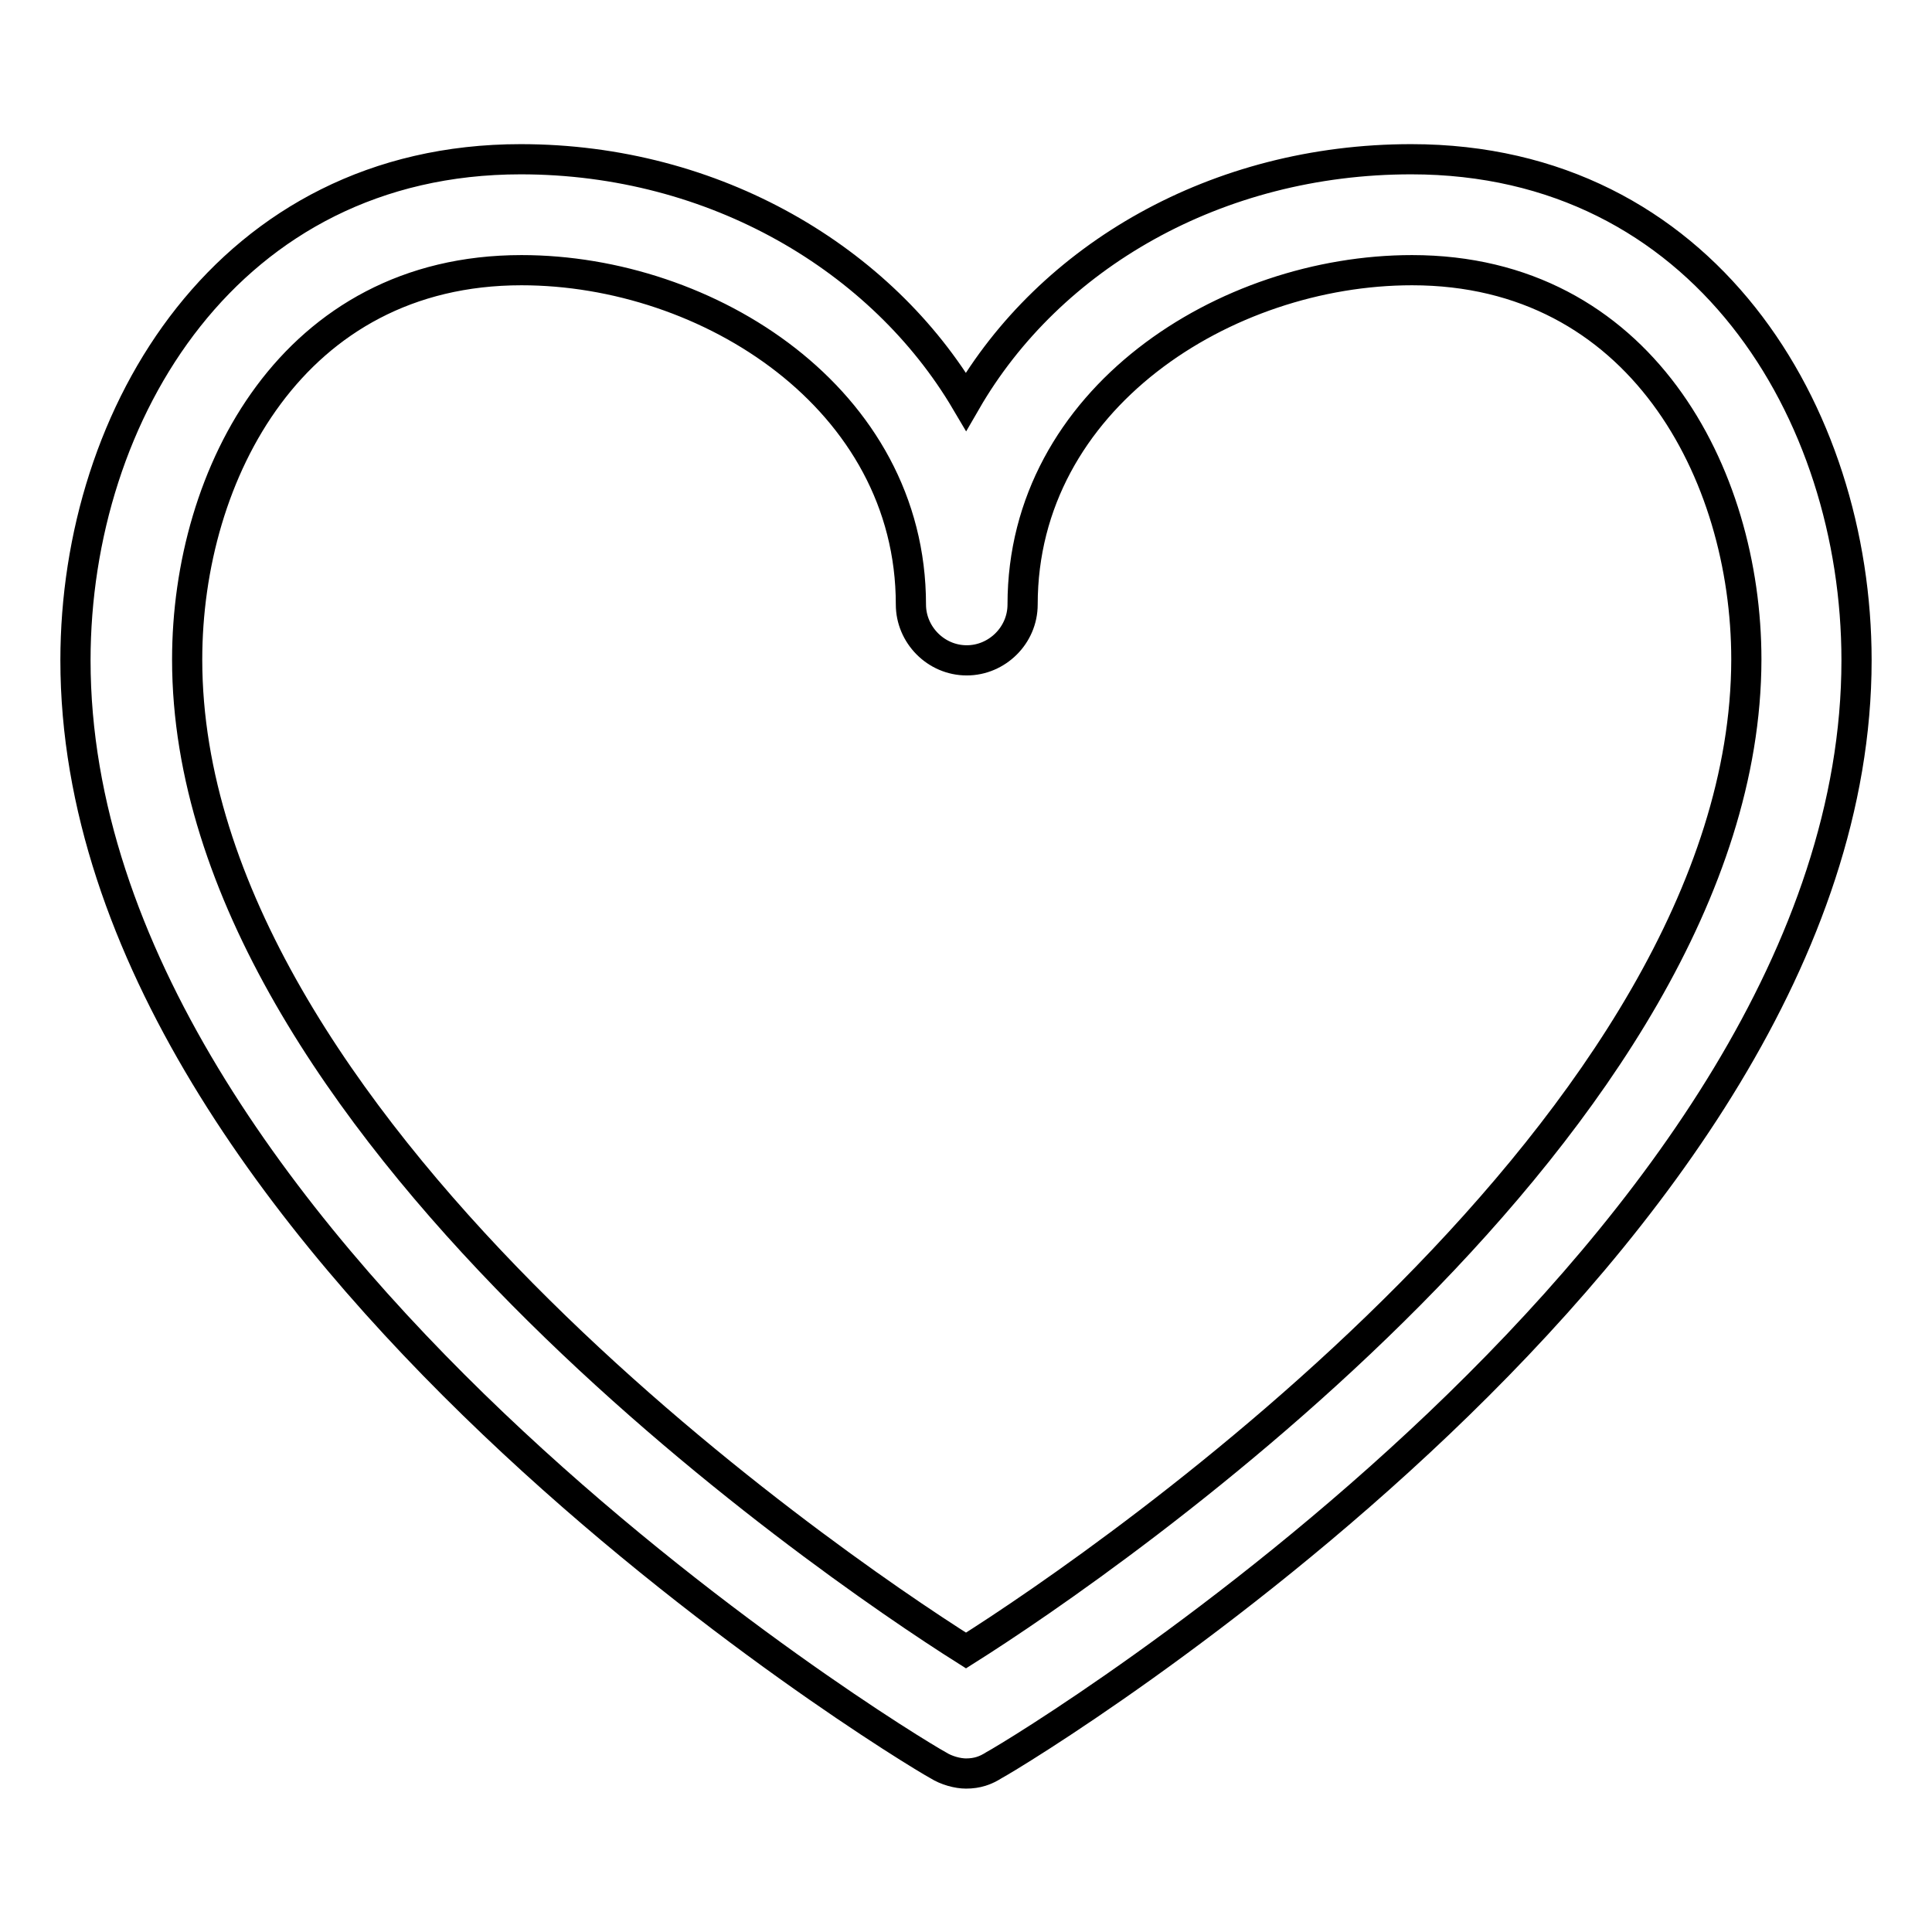 <?xml version="1.0" encoding="utf-8"?>
<!-- Svg Vector Icons : http://www.onlinewebfonts.com/icon -->
<!DOCTYPE svg PUBLIC "-//W3C//DTD SVG 1.1//EN" "http://www.w3.org/Graphics/SVG/1.1/DTD/svg11.dtd">
<svg version="1.1" xmlns="http://www.w3.org/2000/svg" xmlns:xlink="http://www.w3.org/1999/xlink" x="0px" y="0px" viewBox="0 0 256 256" enable-background="new 0 0 256 256" xml:space="preserve">
<g><g><path stroke-width="4" fill-opacity="0" stroke="#000000"  d="M187,21.1c-25.8,0-47.9,12.9-59,32.1c-11.1-18.8-33.2-32.1-59-32.1c-38.7,0-59,33.6-59,66.4c0,77.1,109.5,143.8,114.3,146.4c1.1,0.7,2.6,1.1,3.7,1.1c1.5,0,2.6-0.4,3.7-1.1c4.8-2.6,114.3-69.3,114.3-146.4C246,54.6,225.7,21.1,187,21.1z M128,218.7C108.8,206.6,24.8,148.6,24.8,87.4c0-24.7,14-51.6,44.3-51.6c24.7,0,51.6,17,51.6,44.3c0,4,3.3,7.4,7.4,7.4c4,0,7.4-3.3,7.4-7.4c0-27.3,26.9-44.3,51.6-44.3c30.2,0,44.3,26.9,44.3,51.6C231.3,148.6,147.2,206.6,128,218.7z"/></g></g>
</svg>